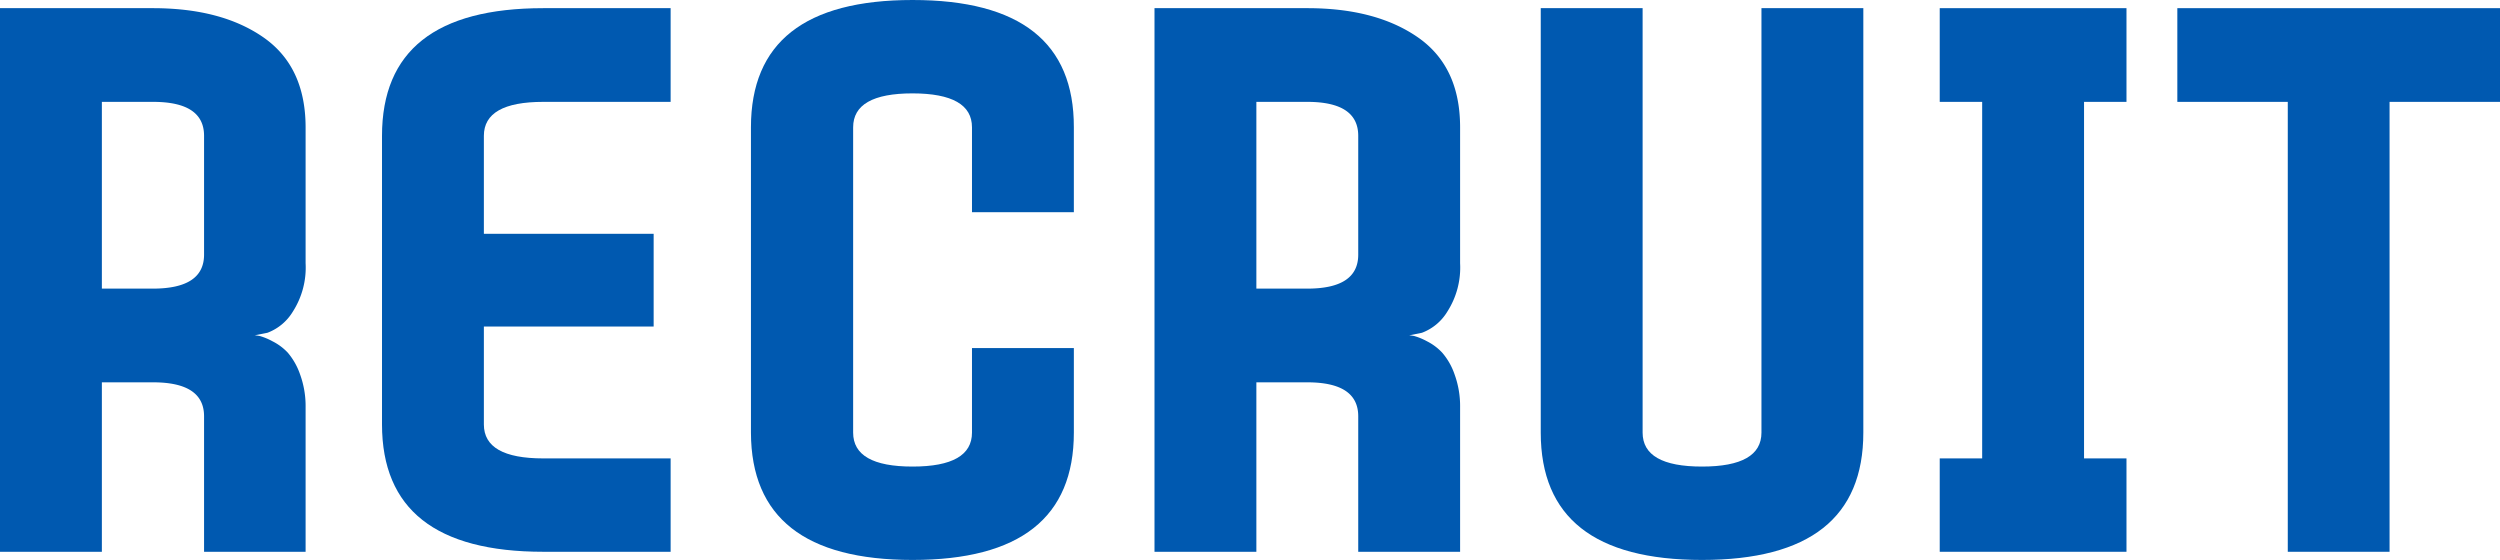 <svg xmlns="http://www.w3.org/2000/svg" width="306.28" height="68.64" viewBox="0 0 306.28 68.64"><defs><style>.cls-1{fill:#0059b0;}</style></defs><g id="レイヤー_2" data-name="レイヤー 2"><g id="レイヤー_10" data-name="レイヤー 10"><path class="cls-1" d="M37.44,32.24a10,10,0,0,1-1.56,5.93,6.17,6.17,0,0,1-3.12,2.6l-1.56.31a4.56,4.56,0,0,1,.68.1,7.62,7.62,0,0,1,1.5.63,6.68,6.68,0,0,1,1.88,1.4,8.26,8.26,0,0,1,1.5,2.65,11.37,11.37,0,0,1,.68,4.06V67.6H25V51q0-4.16-6.24-4.16H12.48V67.6H0V1H18.72q8.43,0,13.57,3.59t5.15,11ZM25,31.2V16.64q0-4.16-6.24-4.16H12.48V35.36h6.24Q25,35.36,25,31.2Z"/><path class="cls-1" d="M66.56,12.48q-7.28,0-7.28,4.16v12h20.8V40H59.28V52q0,4.16,7.28,4.16h15.6V67.6H66.56Q46.81,67.6,46.8,52V16.64Q46.8,1,66.56,1h15.6V12.48Z"/><path class="cls-1" d="M131.56,26H119.08V15.6q0-4.15-7.28-4.16c-4.86,0-7.28,1.39-7.28,4.16V53c0,2.77,2.42,4.16,7.28,4.16s7.28-1.39,7.28-4.16V42.64h12.48V53q0,15.6-19.76,15.6T92,53V15.6Q92,0,111.8,0t19.76,15.6Z"/><path class="cls-1" d="M178.88,32.24a10,10,0,0,1-1.56,5.93,6.17,6.17,0,0,1-3.12,2.6l-1.56.31a4.3,4.3,0,0,1,.67.1,7.63,7.63,0,0,1,1.51.63,6.64,6.64,0,0,1,1.87,1.4,8.08,8.08,0,0,1,1.51,2.65,11.37,11.37,0,0,1,.68,4.06V67.6H166.4V51q0-4.16-6.24-4.16h-6.24V67.6H141.44V1h18.72q8.42,0,13.57,3.59t5.15,11Zm-12.48-1V16.64q0-4.16-6.24-4.16h-6.24V35.36h6.24Q166.4,35.36,166.4,31.2Z"/><path class="cls-1" d="M215.8,1h12.48V53q0,15.6-19.76,15.6T188.76,53V1h12.48V53c0,2.77,2.42,4.16,7.28,4.16s7.28-1.39,7.28-4.16Z"/><path class="cls-1" d="M237.64,12.48V1h22.88V12.48h-5.2V56.16h5.2V67.6H237.64V56.16h5.2V12.48Z"/><path class="cls-1" d="M306.28,1V12.48H292.75V67.6H280.28V12.48H266.75V1Z"/></g></g></svg>